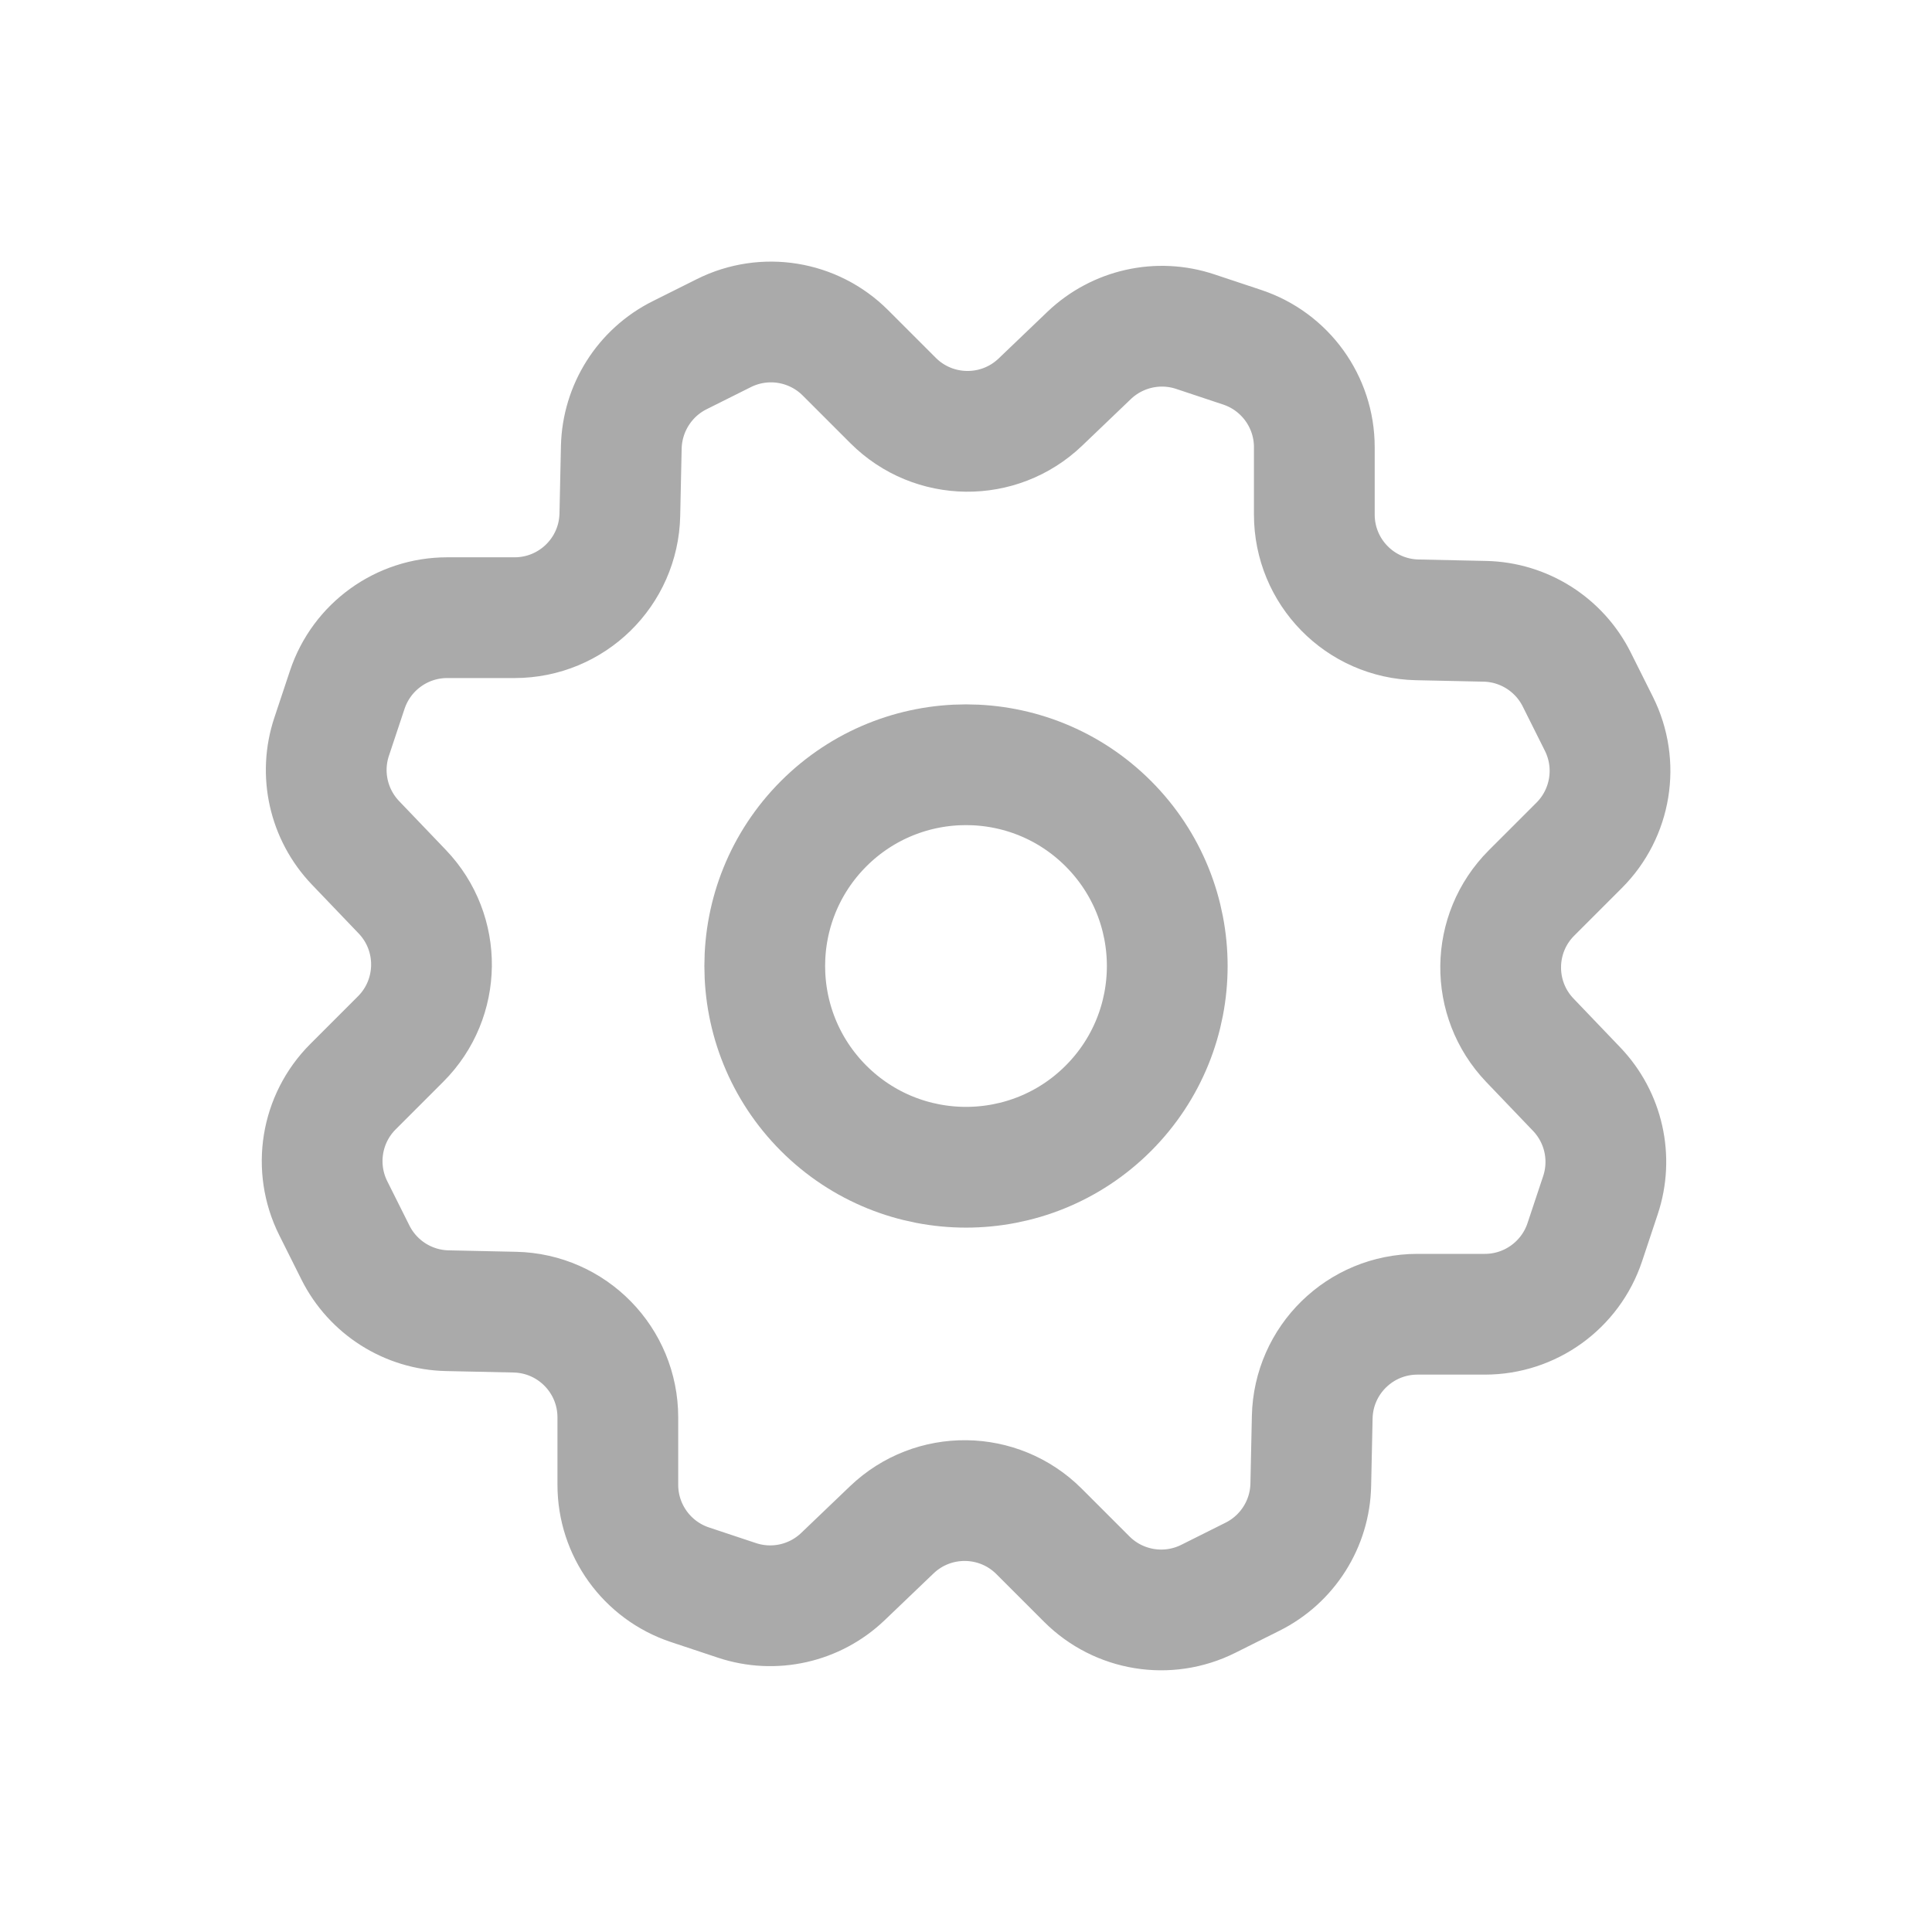<svg width="24" height="24" viewBox="0 0 24 24" fill="none" xmlns="http://www.w3.org/2000/svg">
<path d="M13.768 10.232C14.744 11.209 14.744 12.791 13.768 13.768C12.792 14.744 11.209 14.744 10.232 13.768C9.256 12.791 9.256 11.209 10.232 10.232C11.209 9.256 12.792 9.256 13.768 10.232" stroke="#AAAAAA" stroke-width="1.5" stroke-linecap="round" stroke-linejoin="round"/>
<path fill-rule="evenodd" clip-rule="evenodd" d="M14.849 4.12L15.432 4.314C15.966 4.492 16.327 4.992 16.327 5.555V6.392C16.327 7.104 16.895 7.685 17.607 7.7L18.445 7.718C18.93 7.728 19.37 8.007 19.587 8.441L19.862 8.991C20.114 9.495 20.015 10.103 19.617 10.501L19.025 11.093C18.522 11.596 18.513 12.409 19.005 12.923L19.585 13.529C19.921 13.88 20.035 14.387 19.881 14.848L19.687 15.431C19.509 15.965 19.009 16.326 18.446 16.326H17.609C16.897 16.326 16.316 16.894 16.301 17.606L16.283 18.444C16.273 18.929 15.994 19.369 15.56 19.586L15.01 19.861C14.506 20.113 13.898 20.014 13.5 19.616L12.908 19.024C12.405 18.521 11.592 18.512 11.078 19.004L10.472 19.584C10.121 19.92 9.614 20.034 9.153 19.88L8.57 19.686C8.036 19.508 7.675 19.008 7.675 18.445V17.608C7.675 16.896 7.107 16.315 6.395 16.3L5.557 16.282C5.072 16.272 4.632 15.993 4.415 15.559L4.14 15.009C3.888 14.505 3.987 13.897 4.385 13.499L4.977 12.907C5.48 12.404 5.489 11.591 4.997 11.077L4.417 10.471C4.08 10.119 3.966 9.611 4.12 9.151L4.314 8.568C4.492 8.034 4.992 7.673 5.555 7.673H6.392C7.104 7.673 7.685 7.105 7.7 6.393L7.718 5.555C7.73 5.07 8.008 4.63 8.442 4.413L8.992 4.138C9.496 3.886 10.104 3.985 10.502 4.383L11.094 4.975C11.597 5.478 12.41 5.487 12.924 4.995L13.53 4.415C13.881 4.08 14.389 3.966 14.849 4.12V4.12Z" stroke="#AAAAAA" stroke-width="1.5" stroke-linecap="round" stroke-linejoin="round"/>
</svg>
